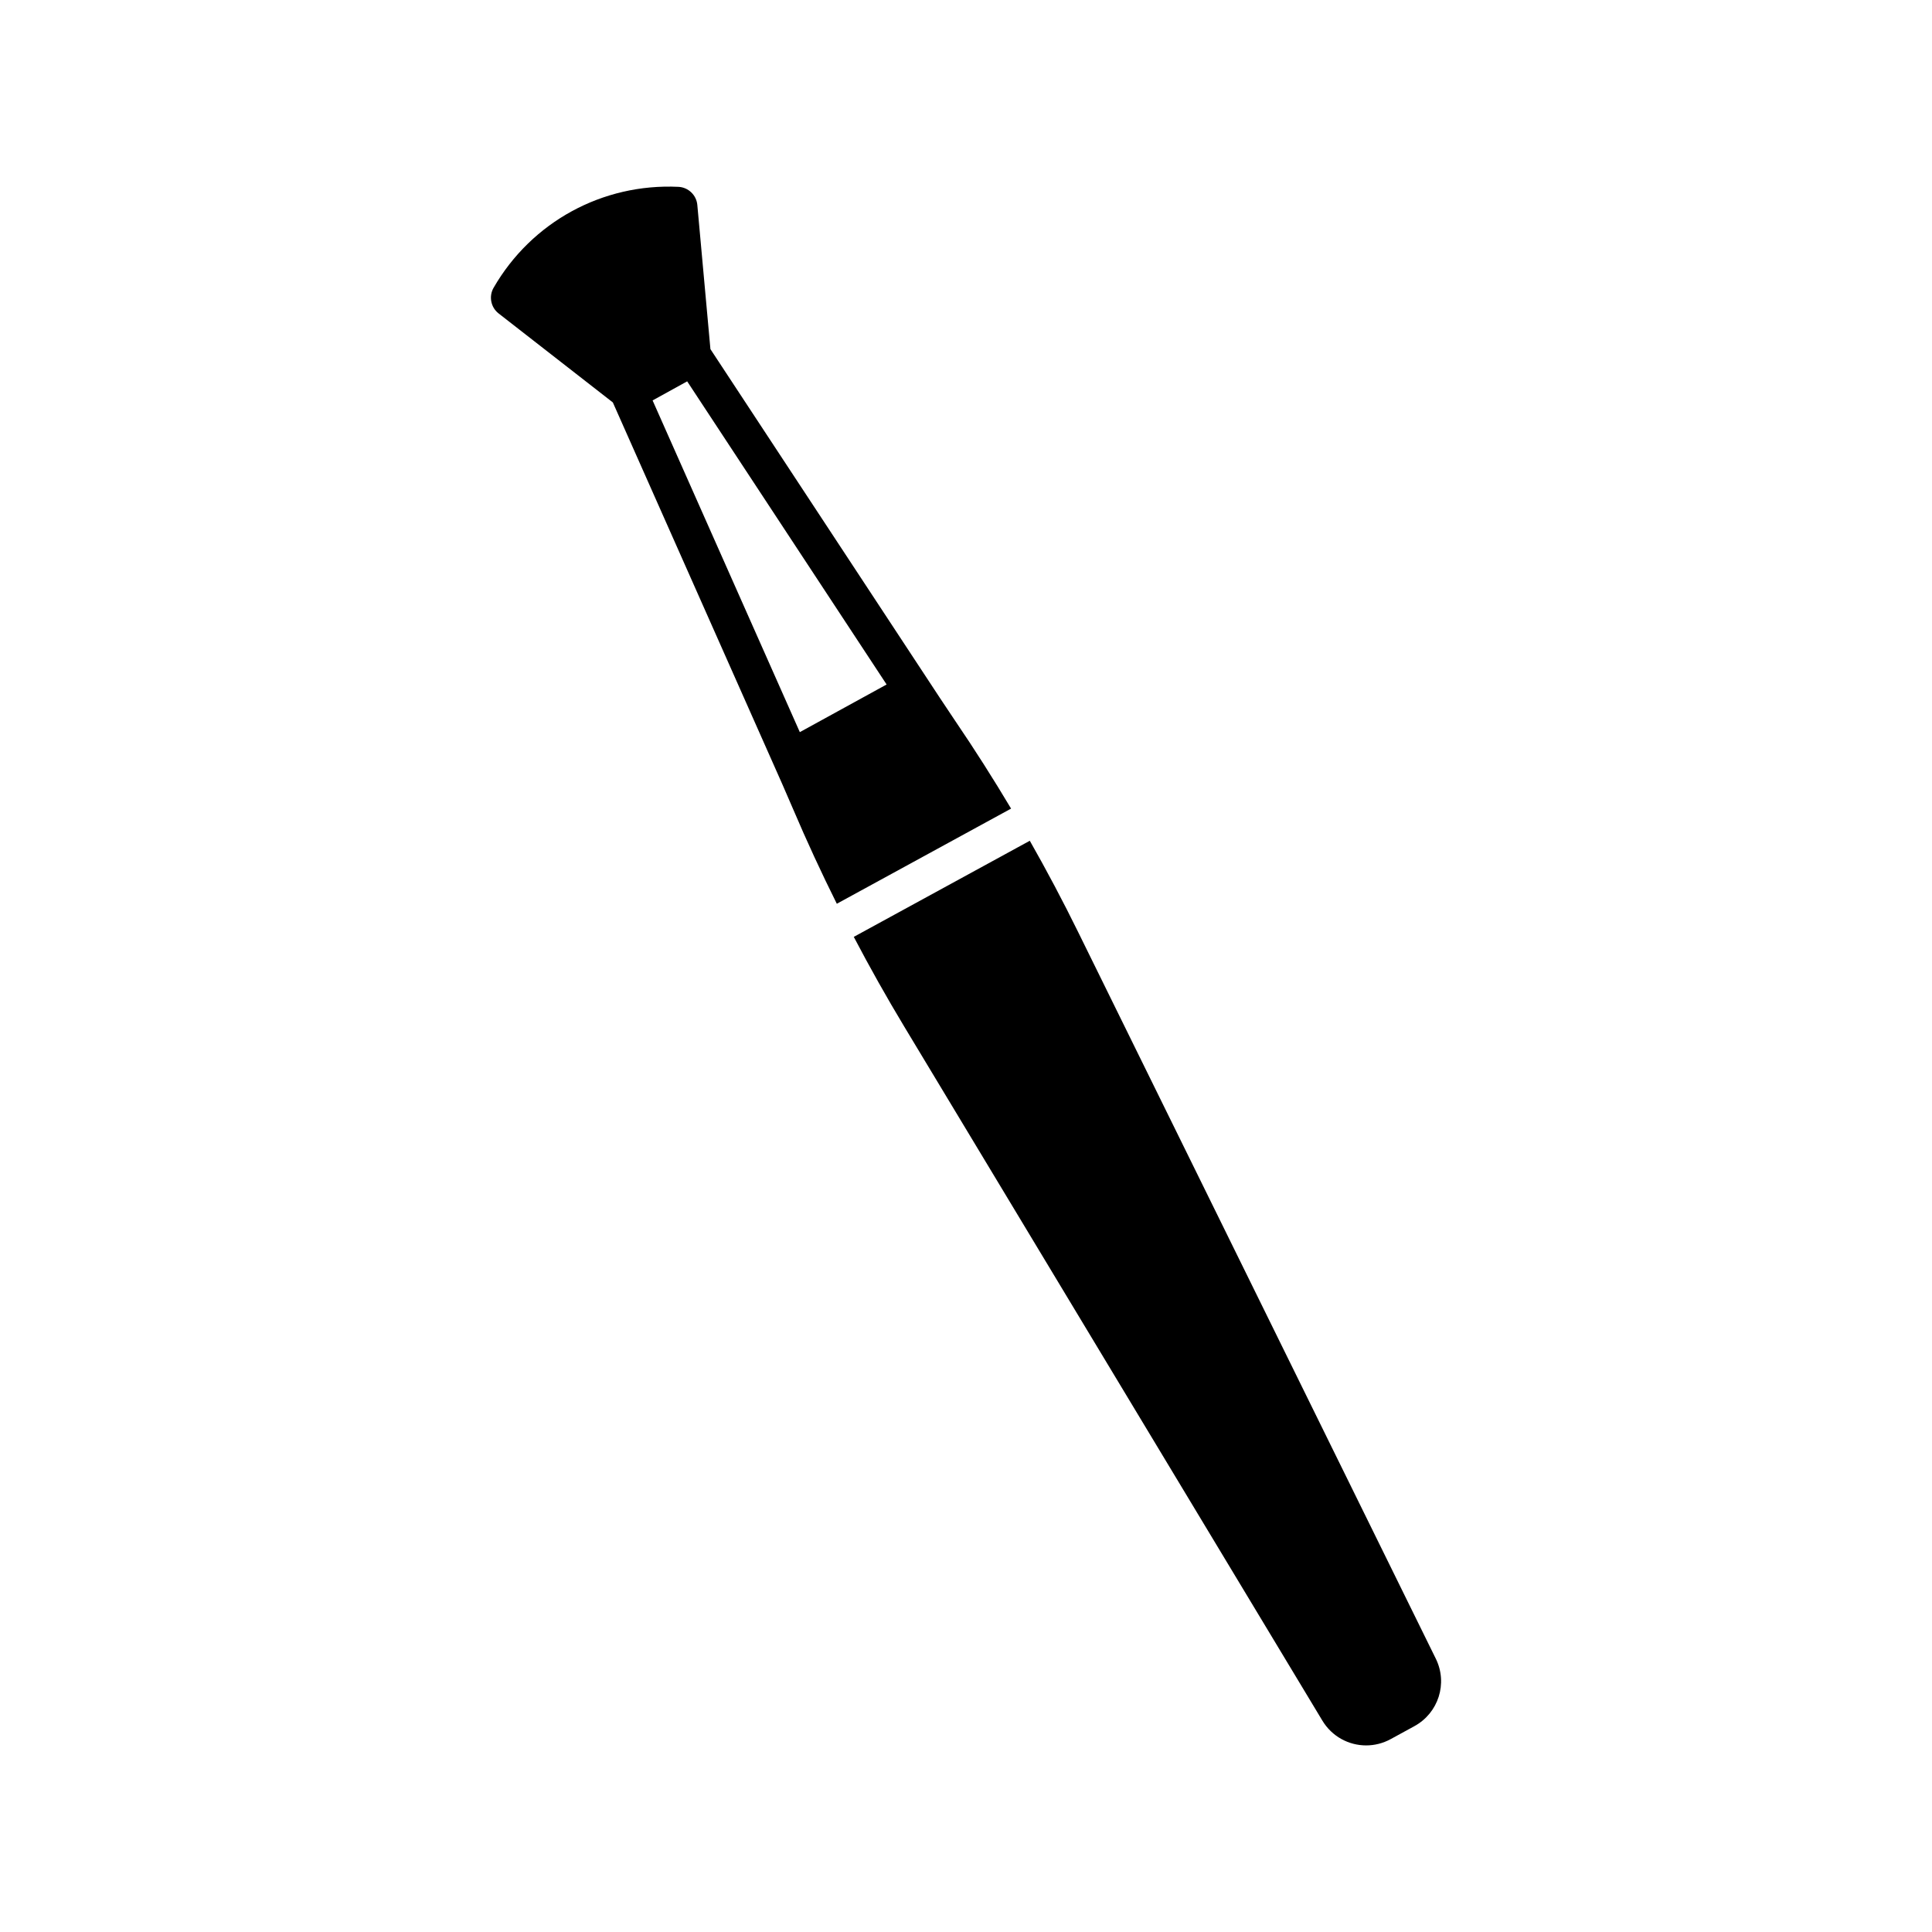 <?xml version="1.0" encoding="UTF-8"?>
<!-- Uploaded to: SVG Repo, www.svgrepo.com, Generator: SVG Repo Mixer Tools -->
<svg fill="#000000" width="800px" height="800px" version="1.1" viewBox="144 144 512 512" xmlns="http://www.w3.org/2000/svg">
 <g>
  <path d="m518.83 601.45-6.281 3.43c-2.07 1.133-4.309 1.672-6.508 1.672-4.606 0-9.062-2.352-11.605-6.578l-110.75-183.83c-4.699-7.797-9.18-15.766-13.426-23.863l3.238-1.77 3.242-1.77 33.691-18.395 3.238-1.77 3.238-1.766c4.516 7.949 8.801 16.031 12.816 24.203l94.777 192.55c3.215 6.527 0.723 14.391-5.672 17.883z"/>
  <path d="m397.16 335.07-4.121-6.176-60.77-92.371-3.473-38.219c-0.234-2.602-2.387-4.664-5-4.789-20.133-0.953-38.914 9.289-48.992 26.75-1.309 2.269-0.738 5.188 1.324 6.793l30.281 23.59 44.898 101.14 2.914 6.723c3.586 8.418 7.445 16.762 11.543 24.992l6.484-3.539 33.219-18.141 3.238-1.766 3.242-1.77c-4.707-7.898-9.641-15.652-14.789-23.223zm-41.199 2.953-39.016-87.906 9.164-5.055 52.852 80.336z"/>
 </g>
</svg>